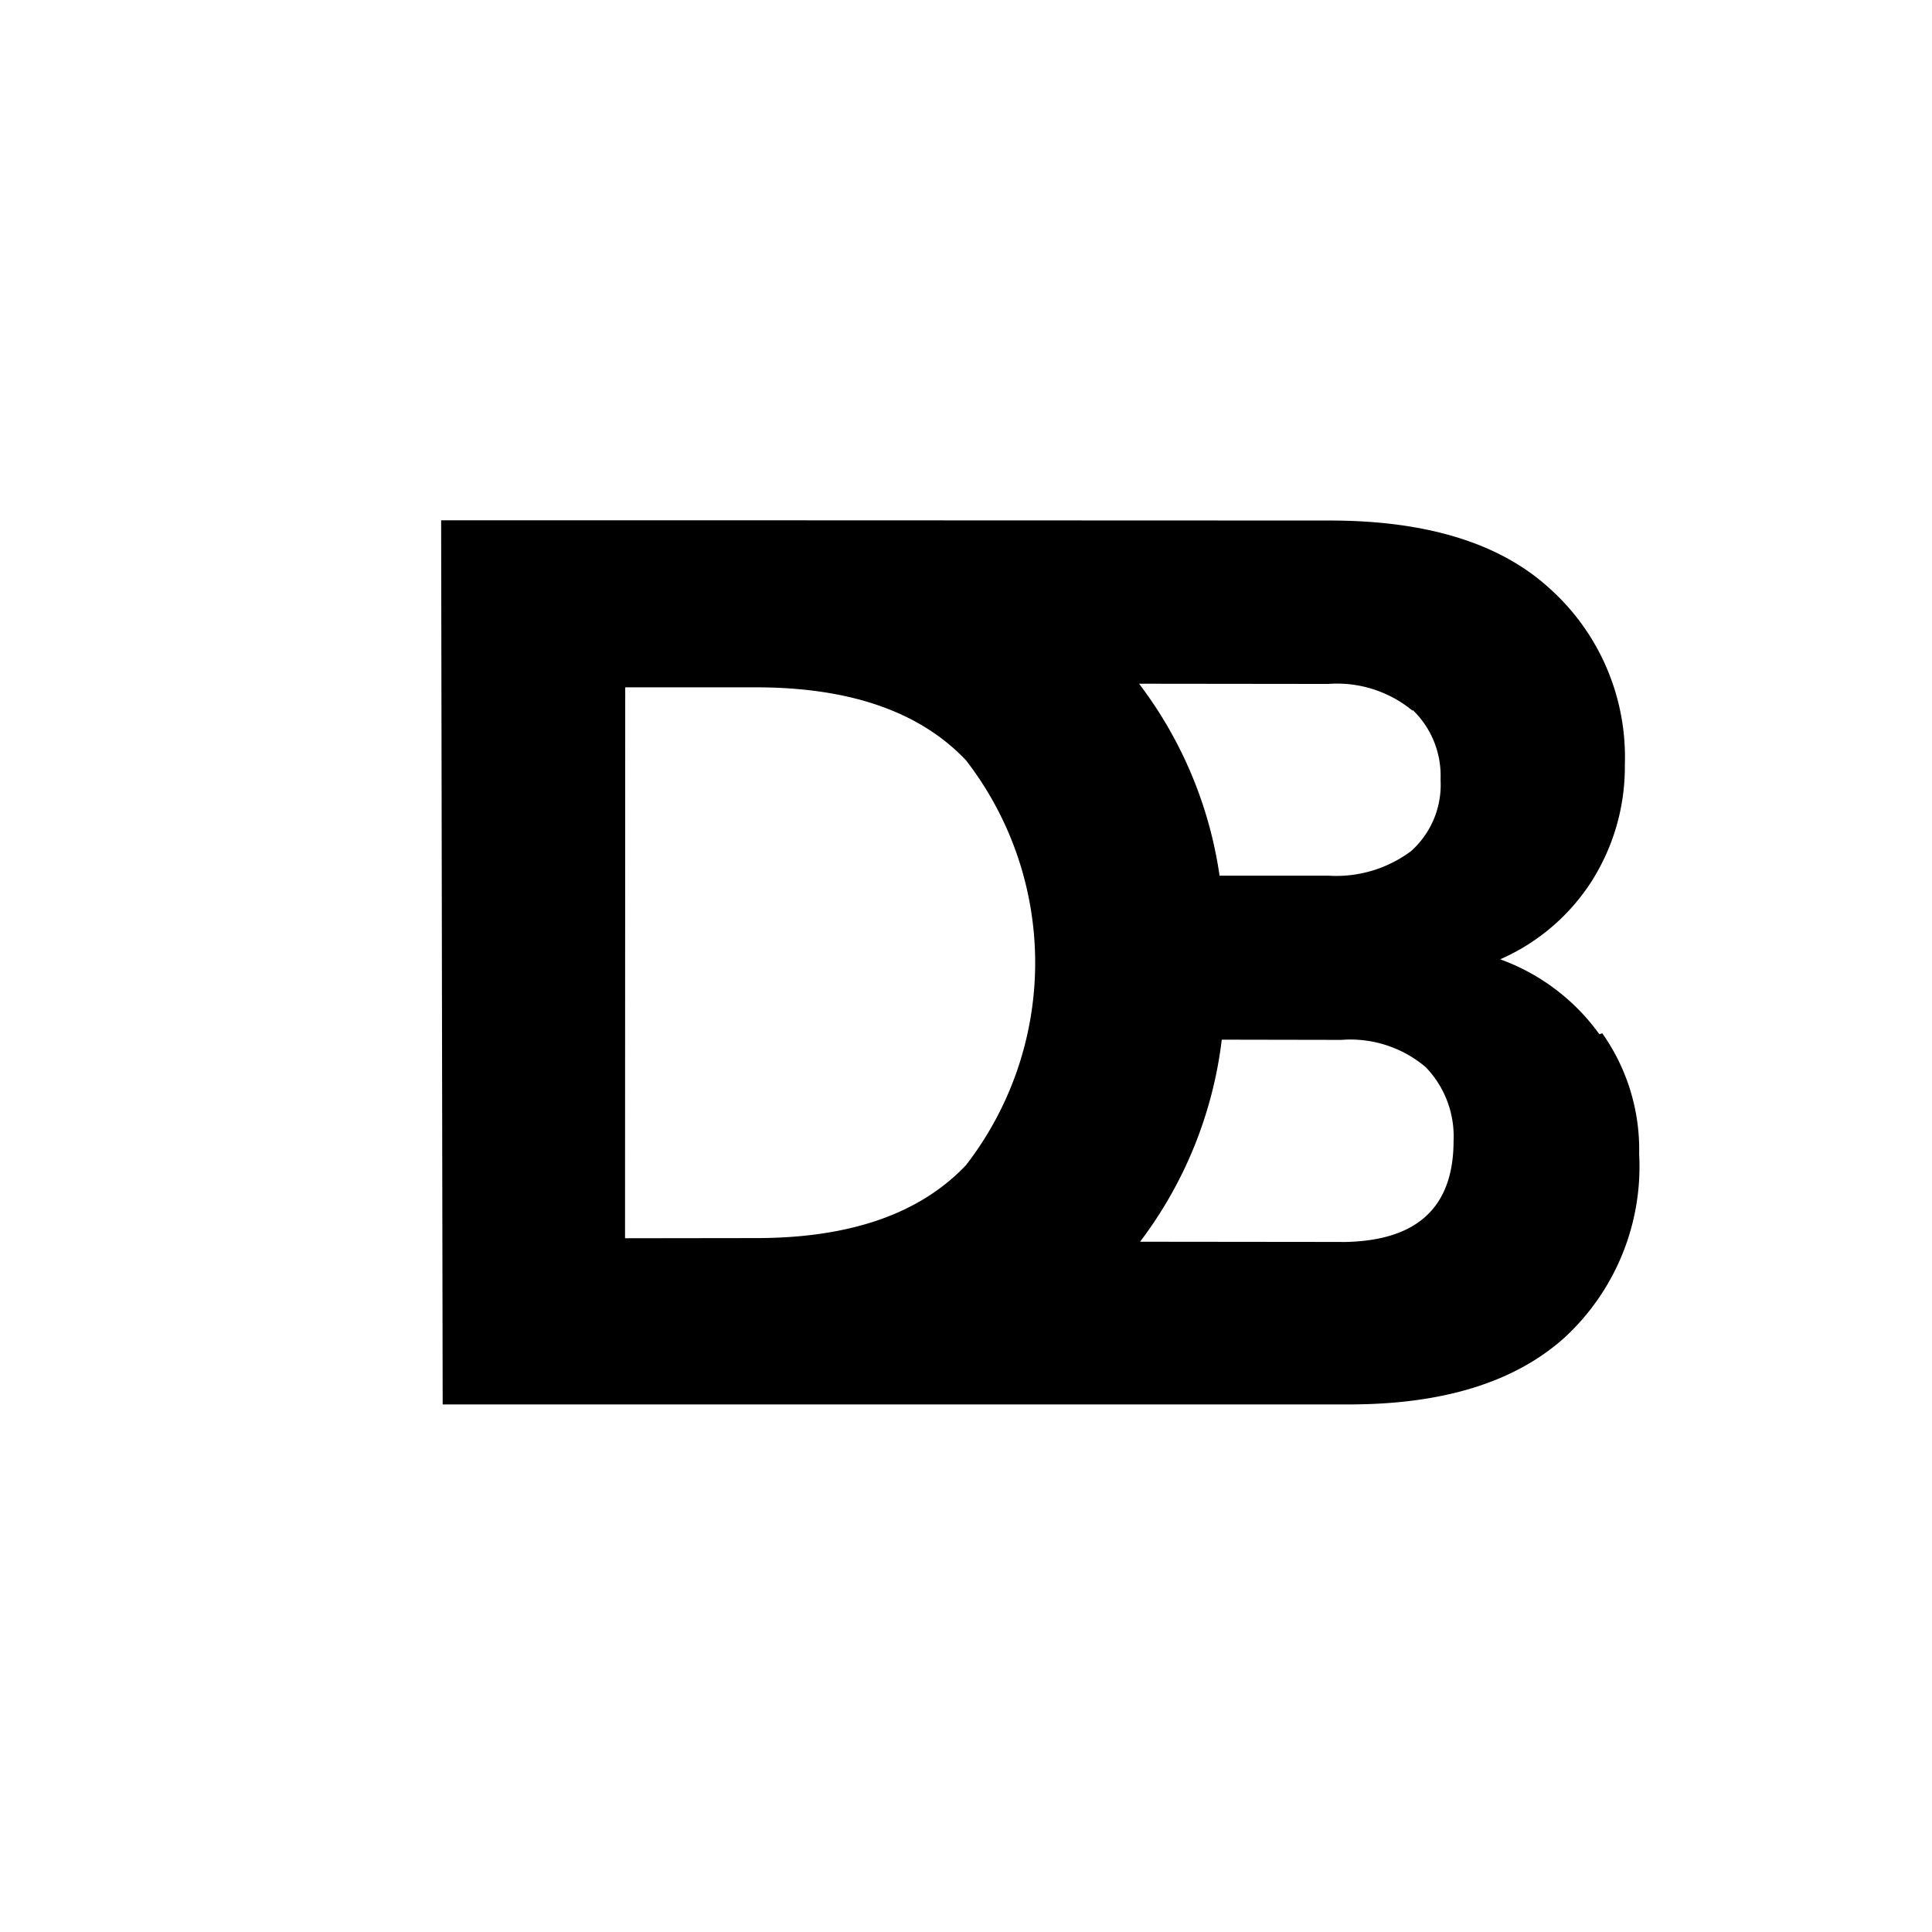 <svg xmlns="http://www.w3.org/2000/svg" width="70.374" height="70.374" viewBox="0 0 70.374 70.374"><path id="Trazado_131" data-name="Trazado 131" d="M609.637,218.035l5.182,5.193a15.168,15.168,0,0,0-7.309,3.1l-3.077-3.088a4.244,4.244,0,0,1-1.468-2.872,3.627,3.627,0,0,1,1.177-2.613c1.738-1.738,3.563-1.641,5.5.281m18.353,18.547L613.8,250.768l-3.368-3.368q-3.627-3.627-3.53-7.287a12.048,12.048,0,0,1,10.428-10.429q3.66-.1,7.287,3.53ZM594.1,229.889a3.325,3.325,0,0,1,1.079-2.5,3.239,3.239,0,0,1,2.6-1.08,4.556,4.556,0,0,1,2.764,1.5l2.8,2.8a15.116,15.116,0,0,0-2.871,7.017l-4.869-4.88a4.318,4.318,0,0,1-1.479-2.85m3.52-13.149a7.642,7.642,0,0,0,.626,4.48,7.557,7.557,0,0,0-4.318-.356,7.774,7.774,0,0,0-3.908,2.159,8.249,8.249,0,0,0-2.6,6.477q.162,3.66,3.919,7.417l14.65,14.661,1.079,1.08,7.147,7.147L636.972,237l-7.147-7.147-1.08-1.08-15.114-15.114c-2.418-2.418-4.836-3.7-7.266-3.833a8.475,8.475,0,0,0-6.661,2.807,7.341,7.341,0,0,0-2.159,4.059" transform="translate(634.116 -231.666) rotate(135)"></path></svg>